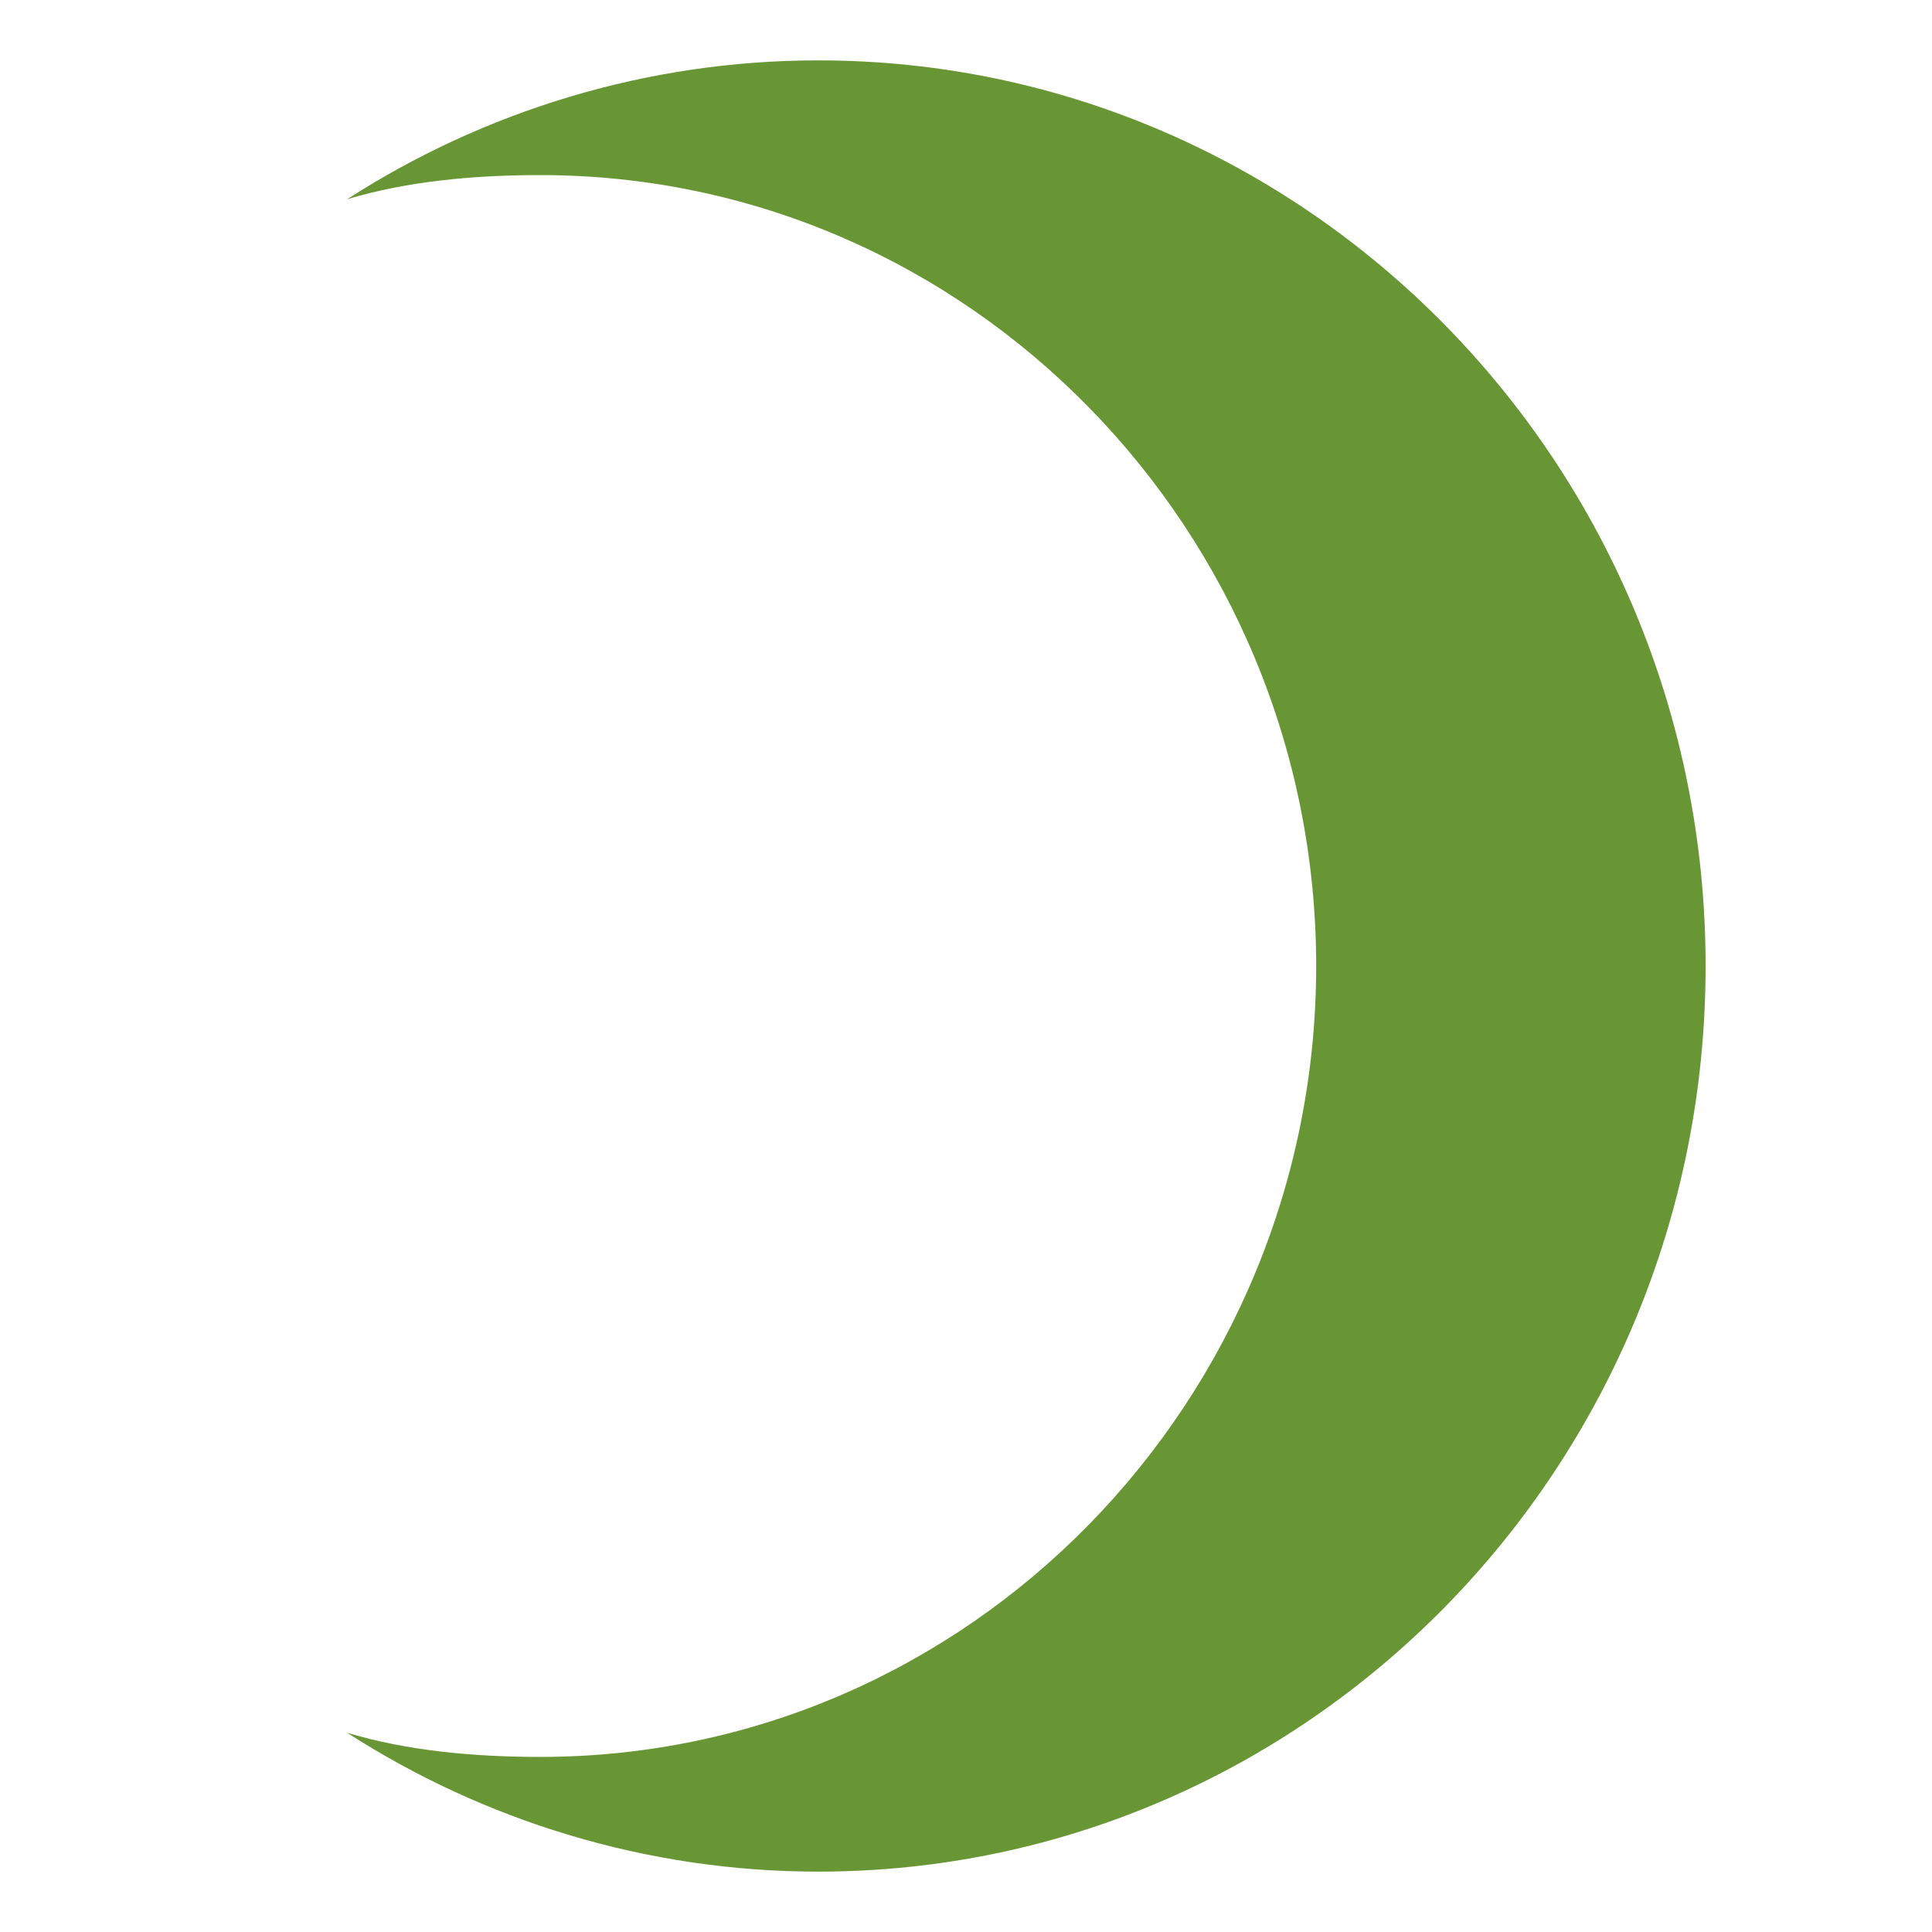 <svg xmlns="http://www.w3.org/2000/svg" viewBox="0 0 64 64"><path fill="#699635" d="M17.9 58.2c14.2 0 25.7-11.8 25.7-26.2 0-14.4-11.5-26.2-25.7-26.2-2.2 0-4.4.2-6.4.8C16 3.7 21.4 2 27.1 2c16.2 0 29.4 13.4 29.4 30S43.3 62 27.1 62c-5.7 0-11.1-1.7-15.6-4.6 2 .6 4.2.8 6.4.8"/></svg>